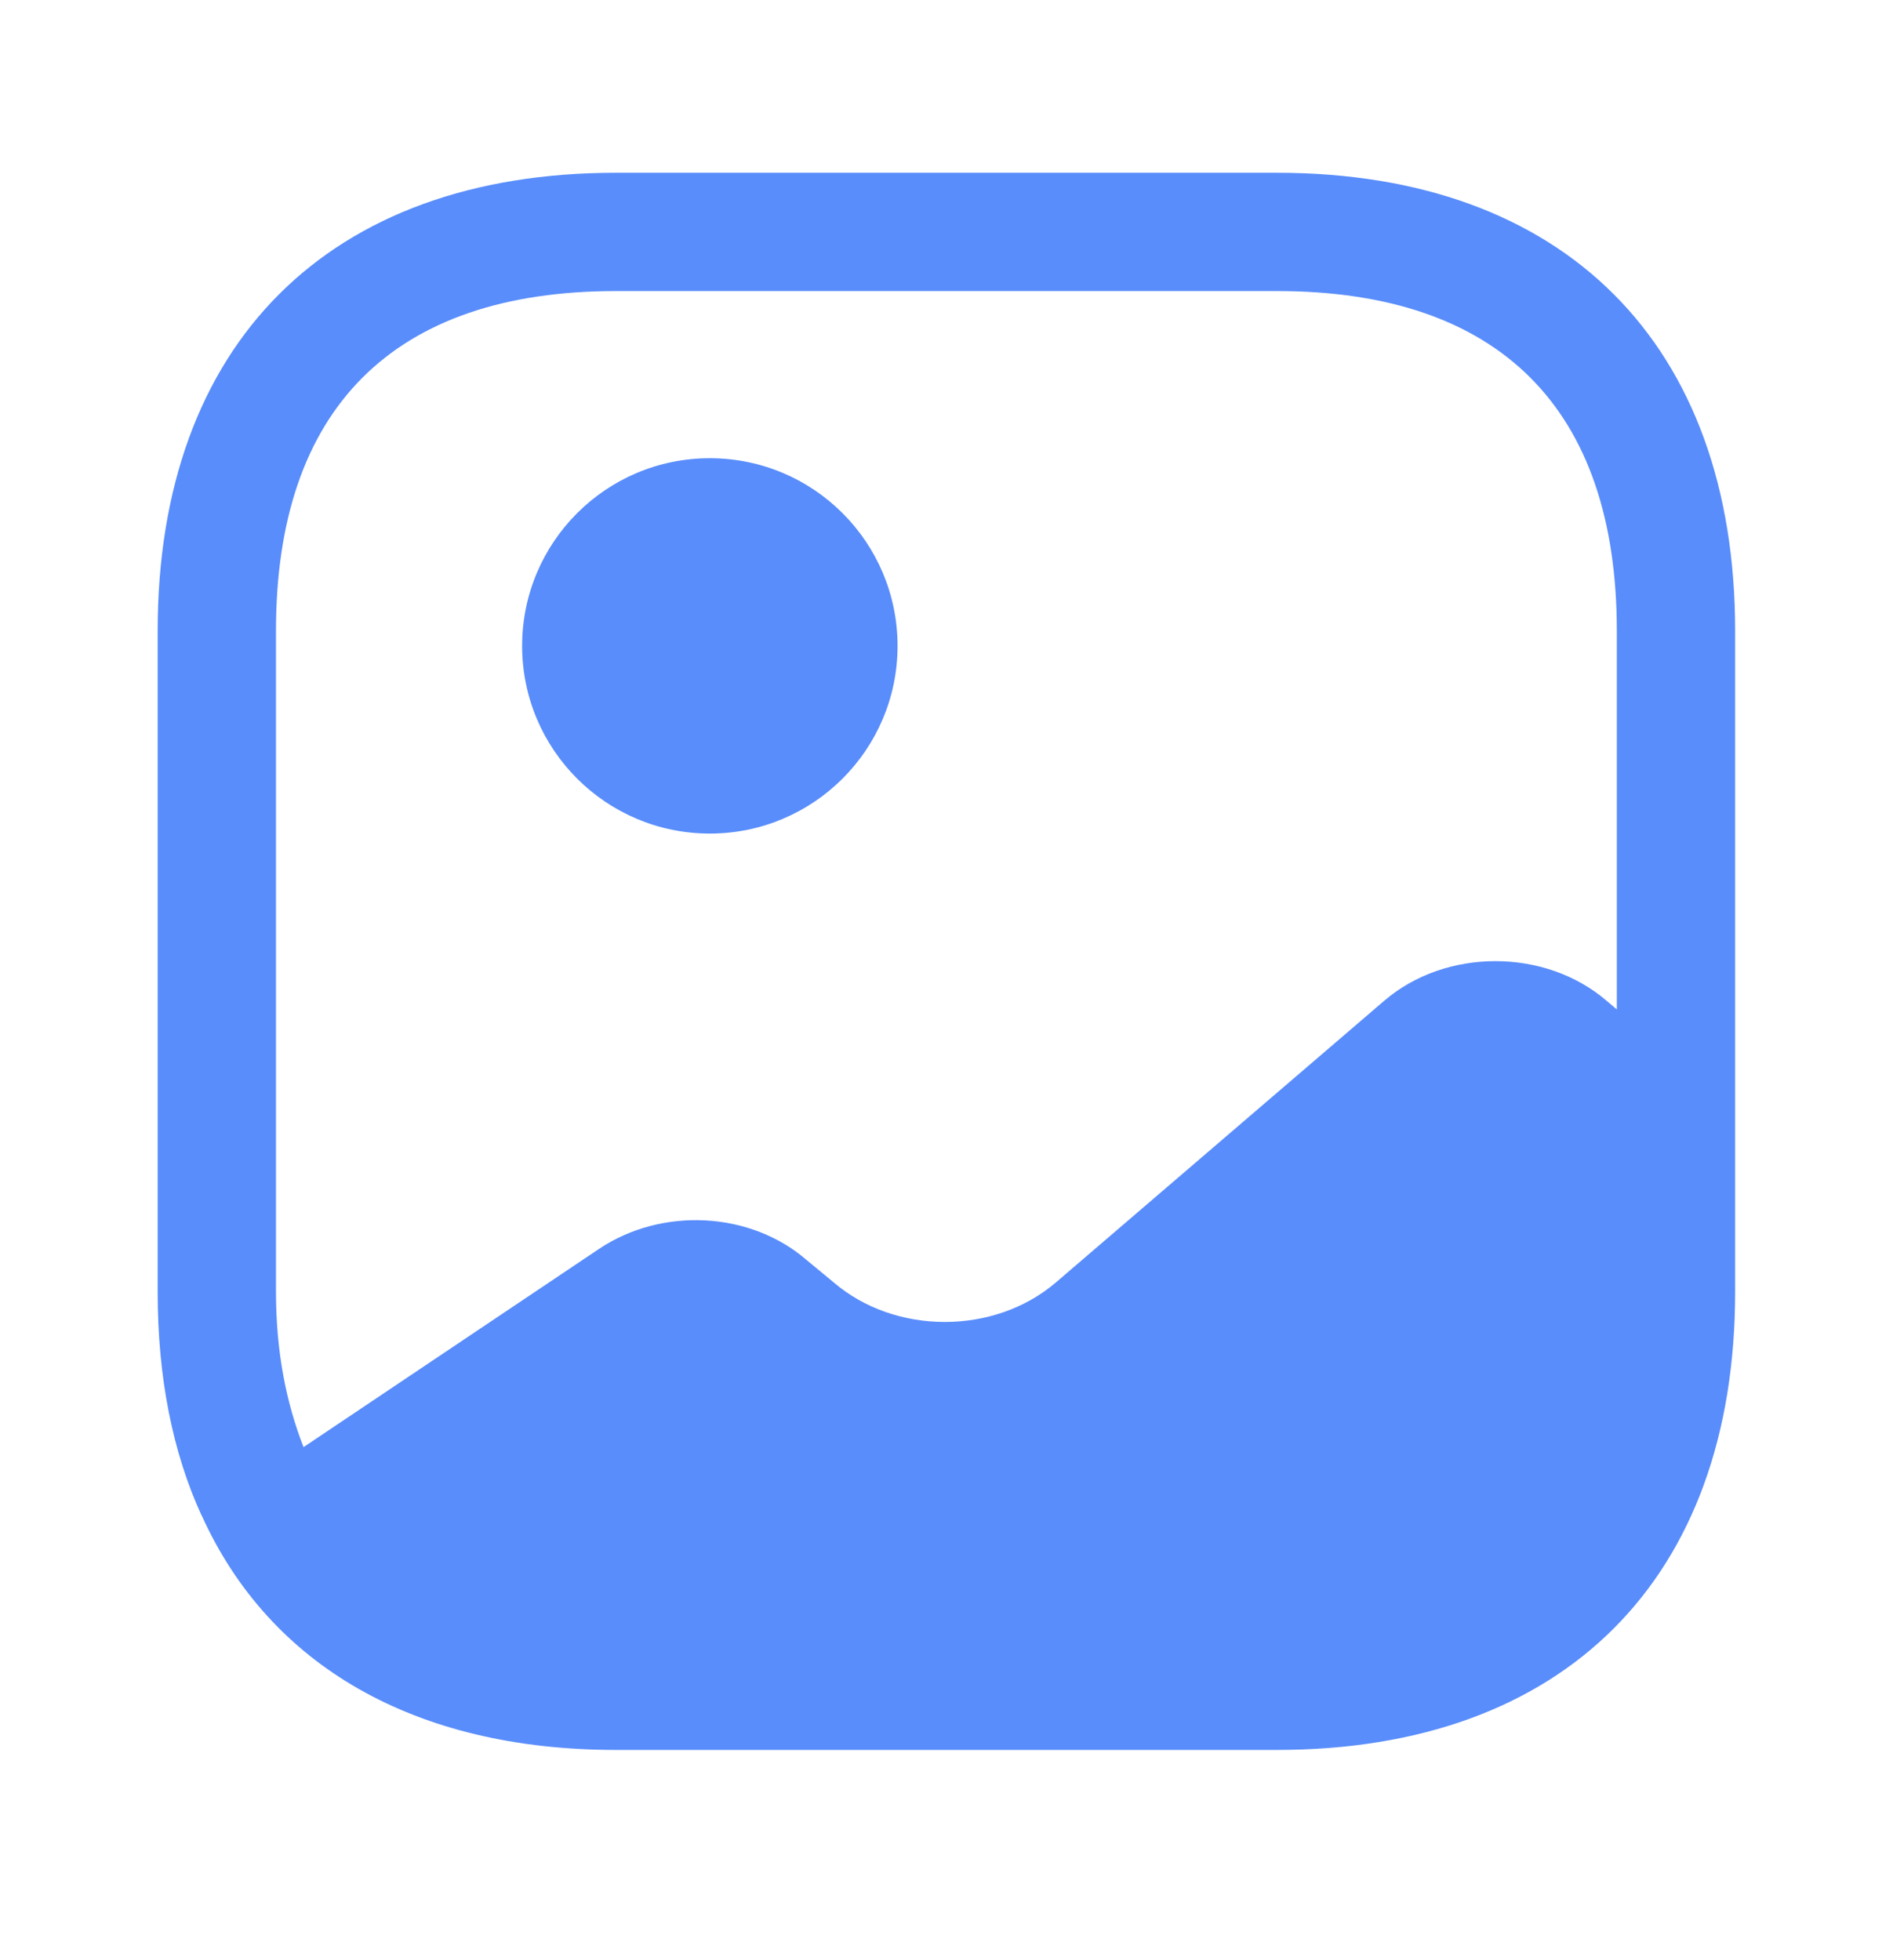 <svg width="28" height="29" viewBox="0 0 28 29" fill="none" xmlns="http://www.w3.org/2000/svg">
<path d="M3.009 22.401L2.986 22.424C2.671 21.736 2.472 20.954 2.391 20.091C2.472 20.942 2.694 21.712 3.009 22.401Z" fill="#598DFB"/>
<path d="M10.499 12.332C12.033 12.332 13.276 11.089 13.276 9.556C13.276 8.022 12.033 6.779 10.499 6.779C8.966 6.779 7.723 8.022 7.723 9.556C7.723 11.089 8.966 12.332 10.499 12.332Z" fill="#598DFB"/>
<path d="M18.887 2.556H9.11C4.864 2.556 2.332 5.087 2.332 9.334V19.111C2.332 20.383 2.554 21.491 2.985 22.424C3.989 24.641 6.135 25.889 9.11 25.889H18.887C23.134 25.889 25.665 23.358 25.665 19.111V16.439V9.334C25.665 5.087 23.134 2.556 18.887 2.556ZM23.764 14.806C22.854 14.024 21.384 14.024 20.474 14.806L15.62 18.971C14.71 19.753 13.24 19.753 12.33 18.971L11.934 18.644C11.105 17.921 9.787 17.851 8.854 18.481L4.49 21.409C4.234 20.756 4.082 19.997 4.082 19.111V9.334C4.082 6.044 5.82 4.306 9.11 4.306H18.887C22.177 4.306 23.915 6.044 23.915 9.334V14.934L23.764 14.806Z" fill="#598DFB"/>
</svg>
